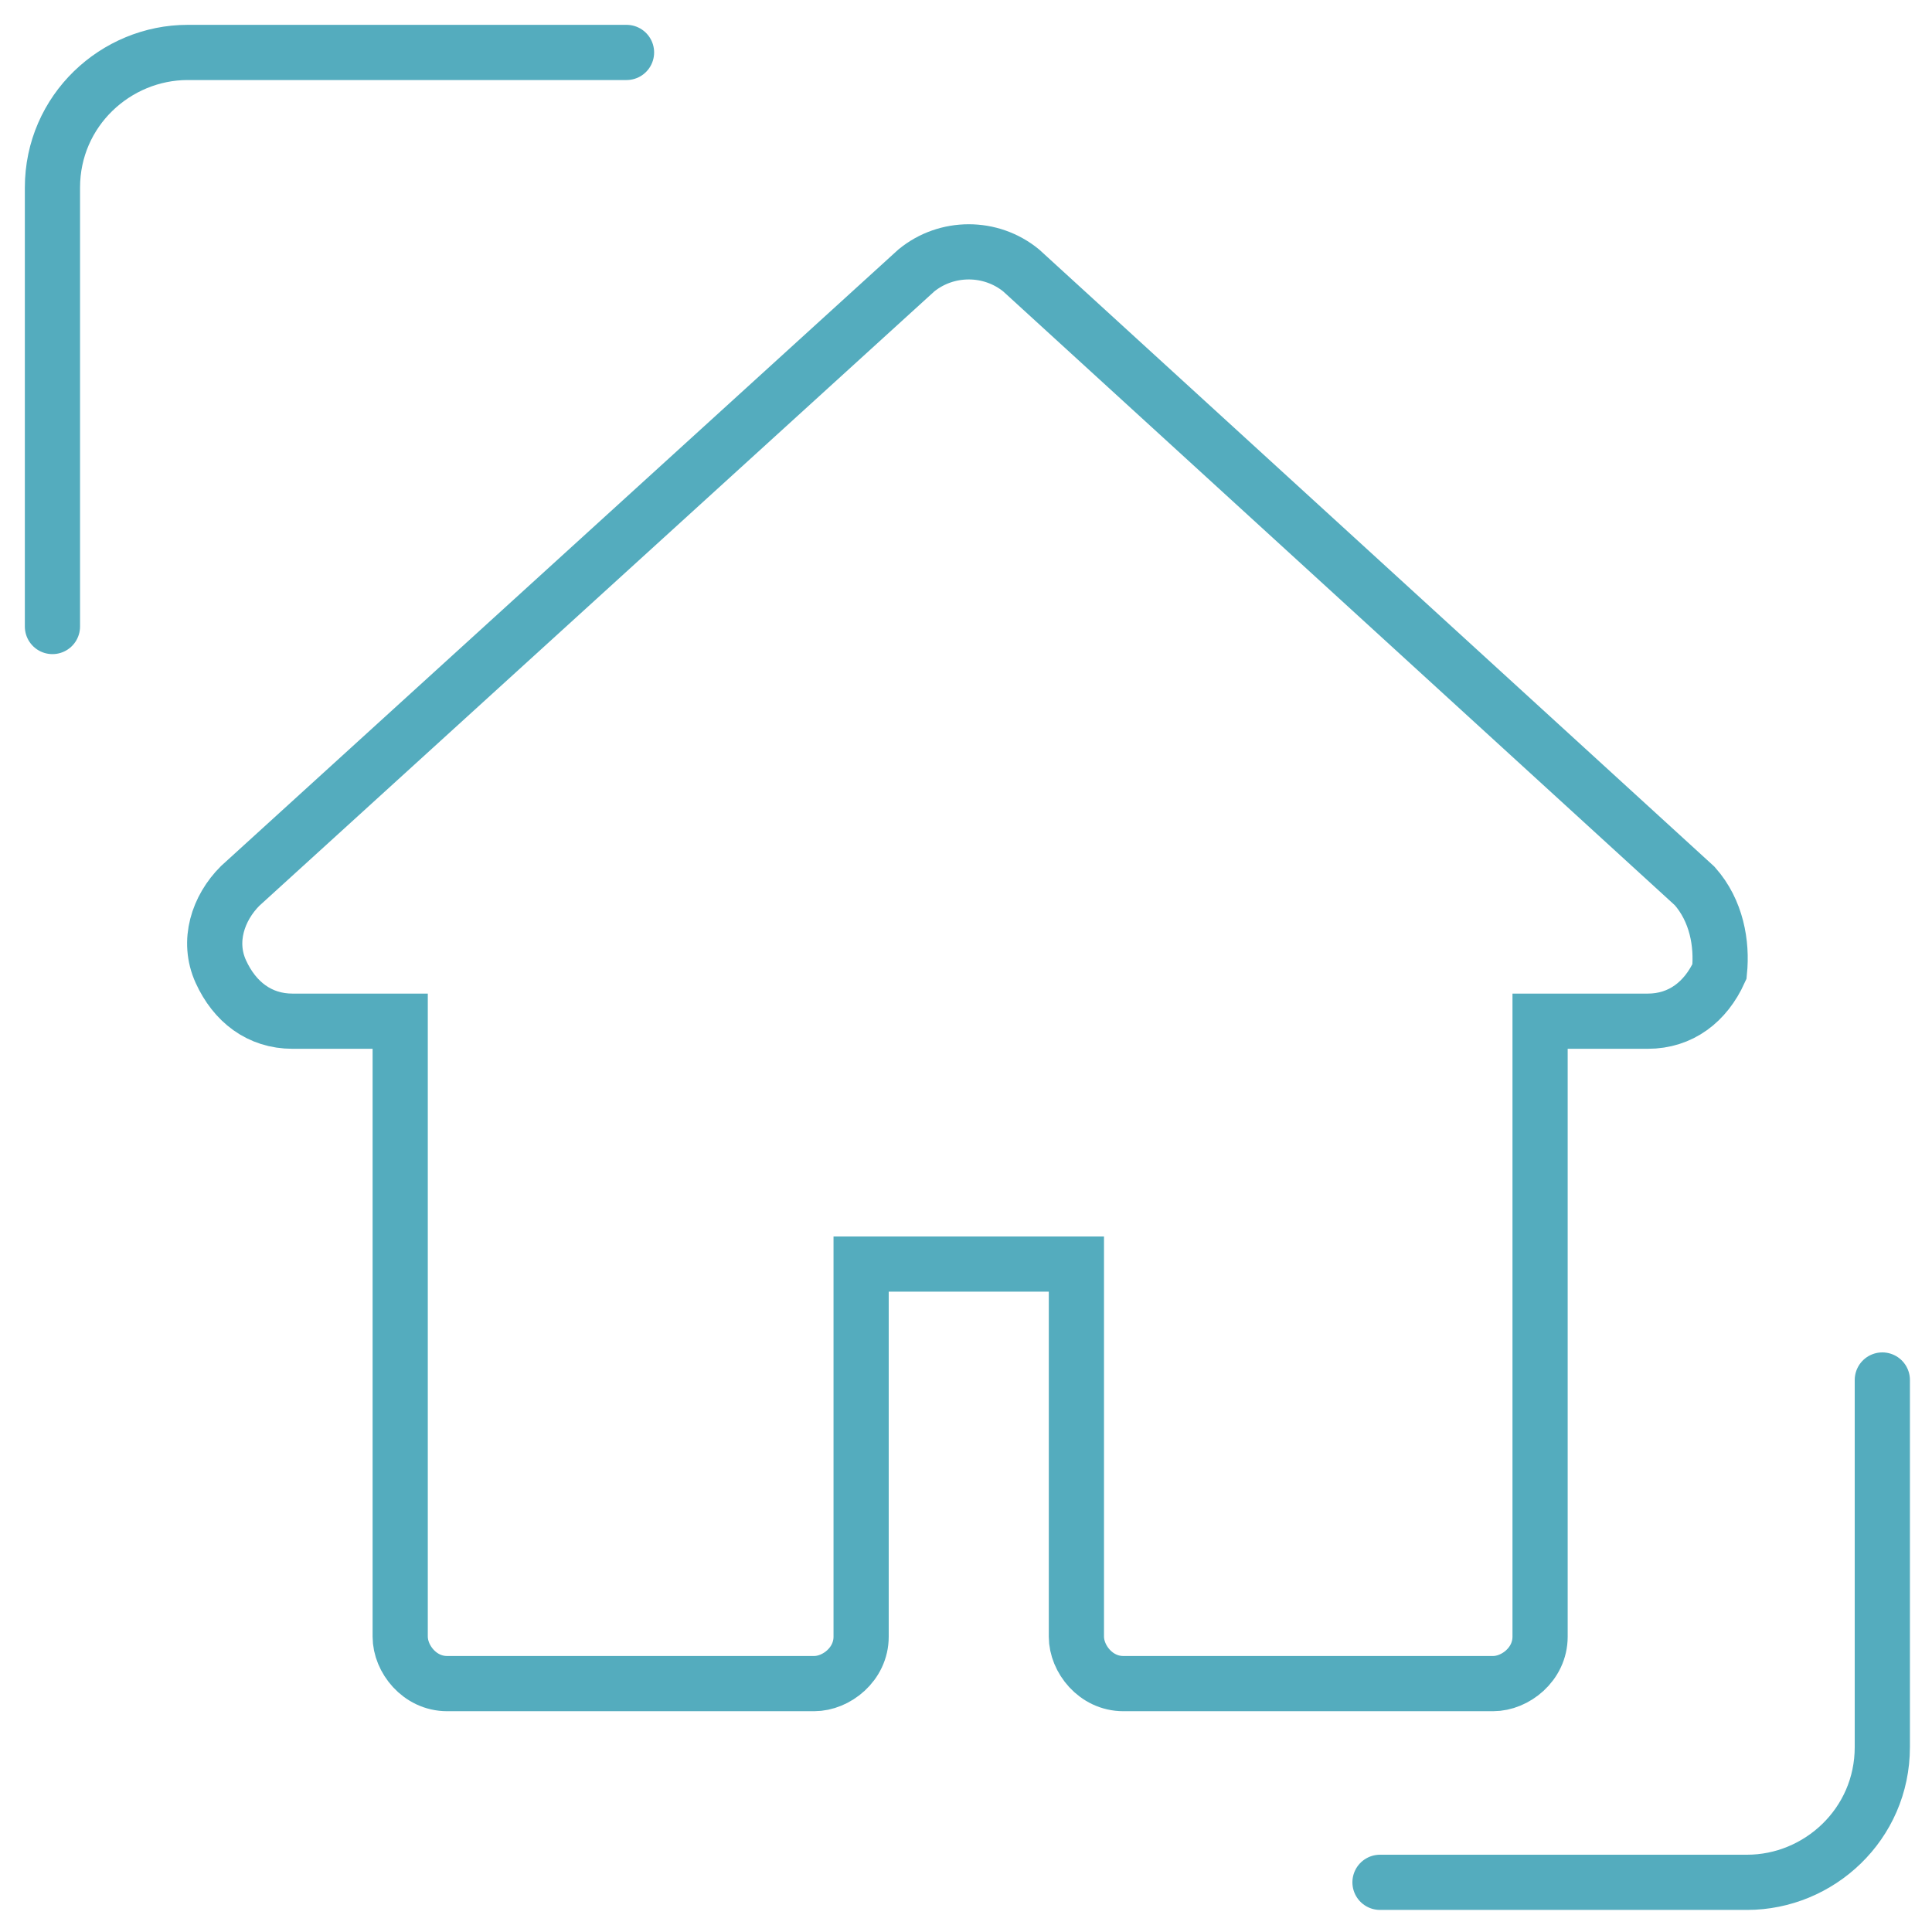 <?xml version="1.0" encoding="UTF-8"?> <!-- Generator: Adobe Illustrator 18.1.1, SVG Export Plug-In . SVG Version: 6.00 Build 0) --> <svg xmlns="http://www.w3.org/2000/svg" xmlns:xlink="http://www.w3.org/1999/xlink" id="Capa_1" x="0px" y="0px" viewBox="262.6 385.9 70 70" xml:space="preserve"> <g> <g> <g> <path fill="none" stroke="#54ACBE" stroke-width="2" stroke-miterlimit="10" d="M324,418l-24.4-22.3c-1.1-0.9-2.7-0.9-3.8,0 L271.3,418c-0.8,0.8-1.2,2-0.7,3.1c0.5,1.1,1.4,1.8,2.6,1.8h3.9v22.3c0,0.8,0.7,1.7,1.7,1.7h13.3c0.8,0,1.7-0.7,1.7-1.7v-13.5 h7.8v13.5c0,0.8,0.7,1.7,1.7,1.7h13.4c0.8,0,1.7-0.7,1.7-1.7v-22.3h3.9c1.2,0,2.1-0.7,2.6-1.8C325,420.1,324.8,418.9,324,418z"></path> </g> </g> <g> <path fill="none" stroke="#54ACBE" stroke-width="2" stroke-linecap="round" stroke-miterlimit="10" d="M285.3,387.8h-15.9 c-2.6,0-4.9,2.1-4.9,4.9v15.9"></path> <path fill="none" stroke="#54ACBE" stroke-width="2" stroke-linecap="round" stroke-miterlimit="10" d="M312.6,454.1h13.3 c2.6,0,4.9-2.1,4.9-4.9v-13.3"></path> </g> </g> </svg> 